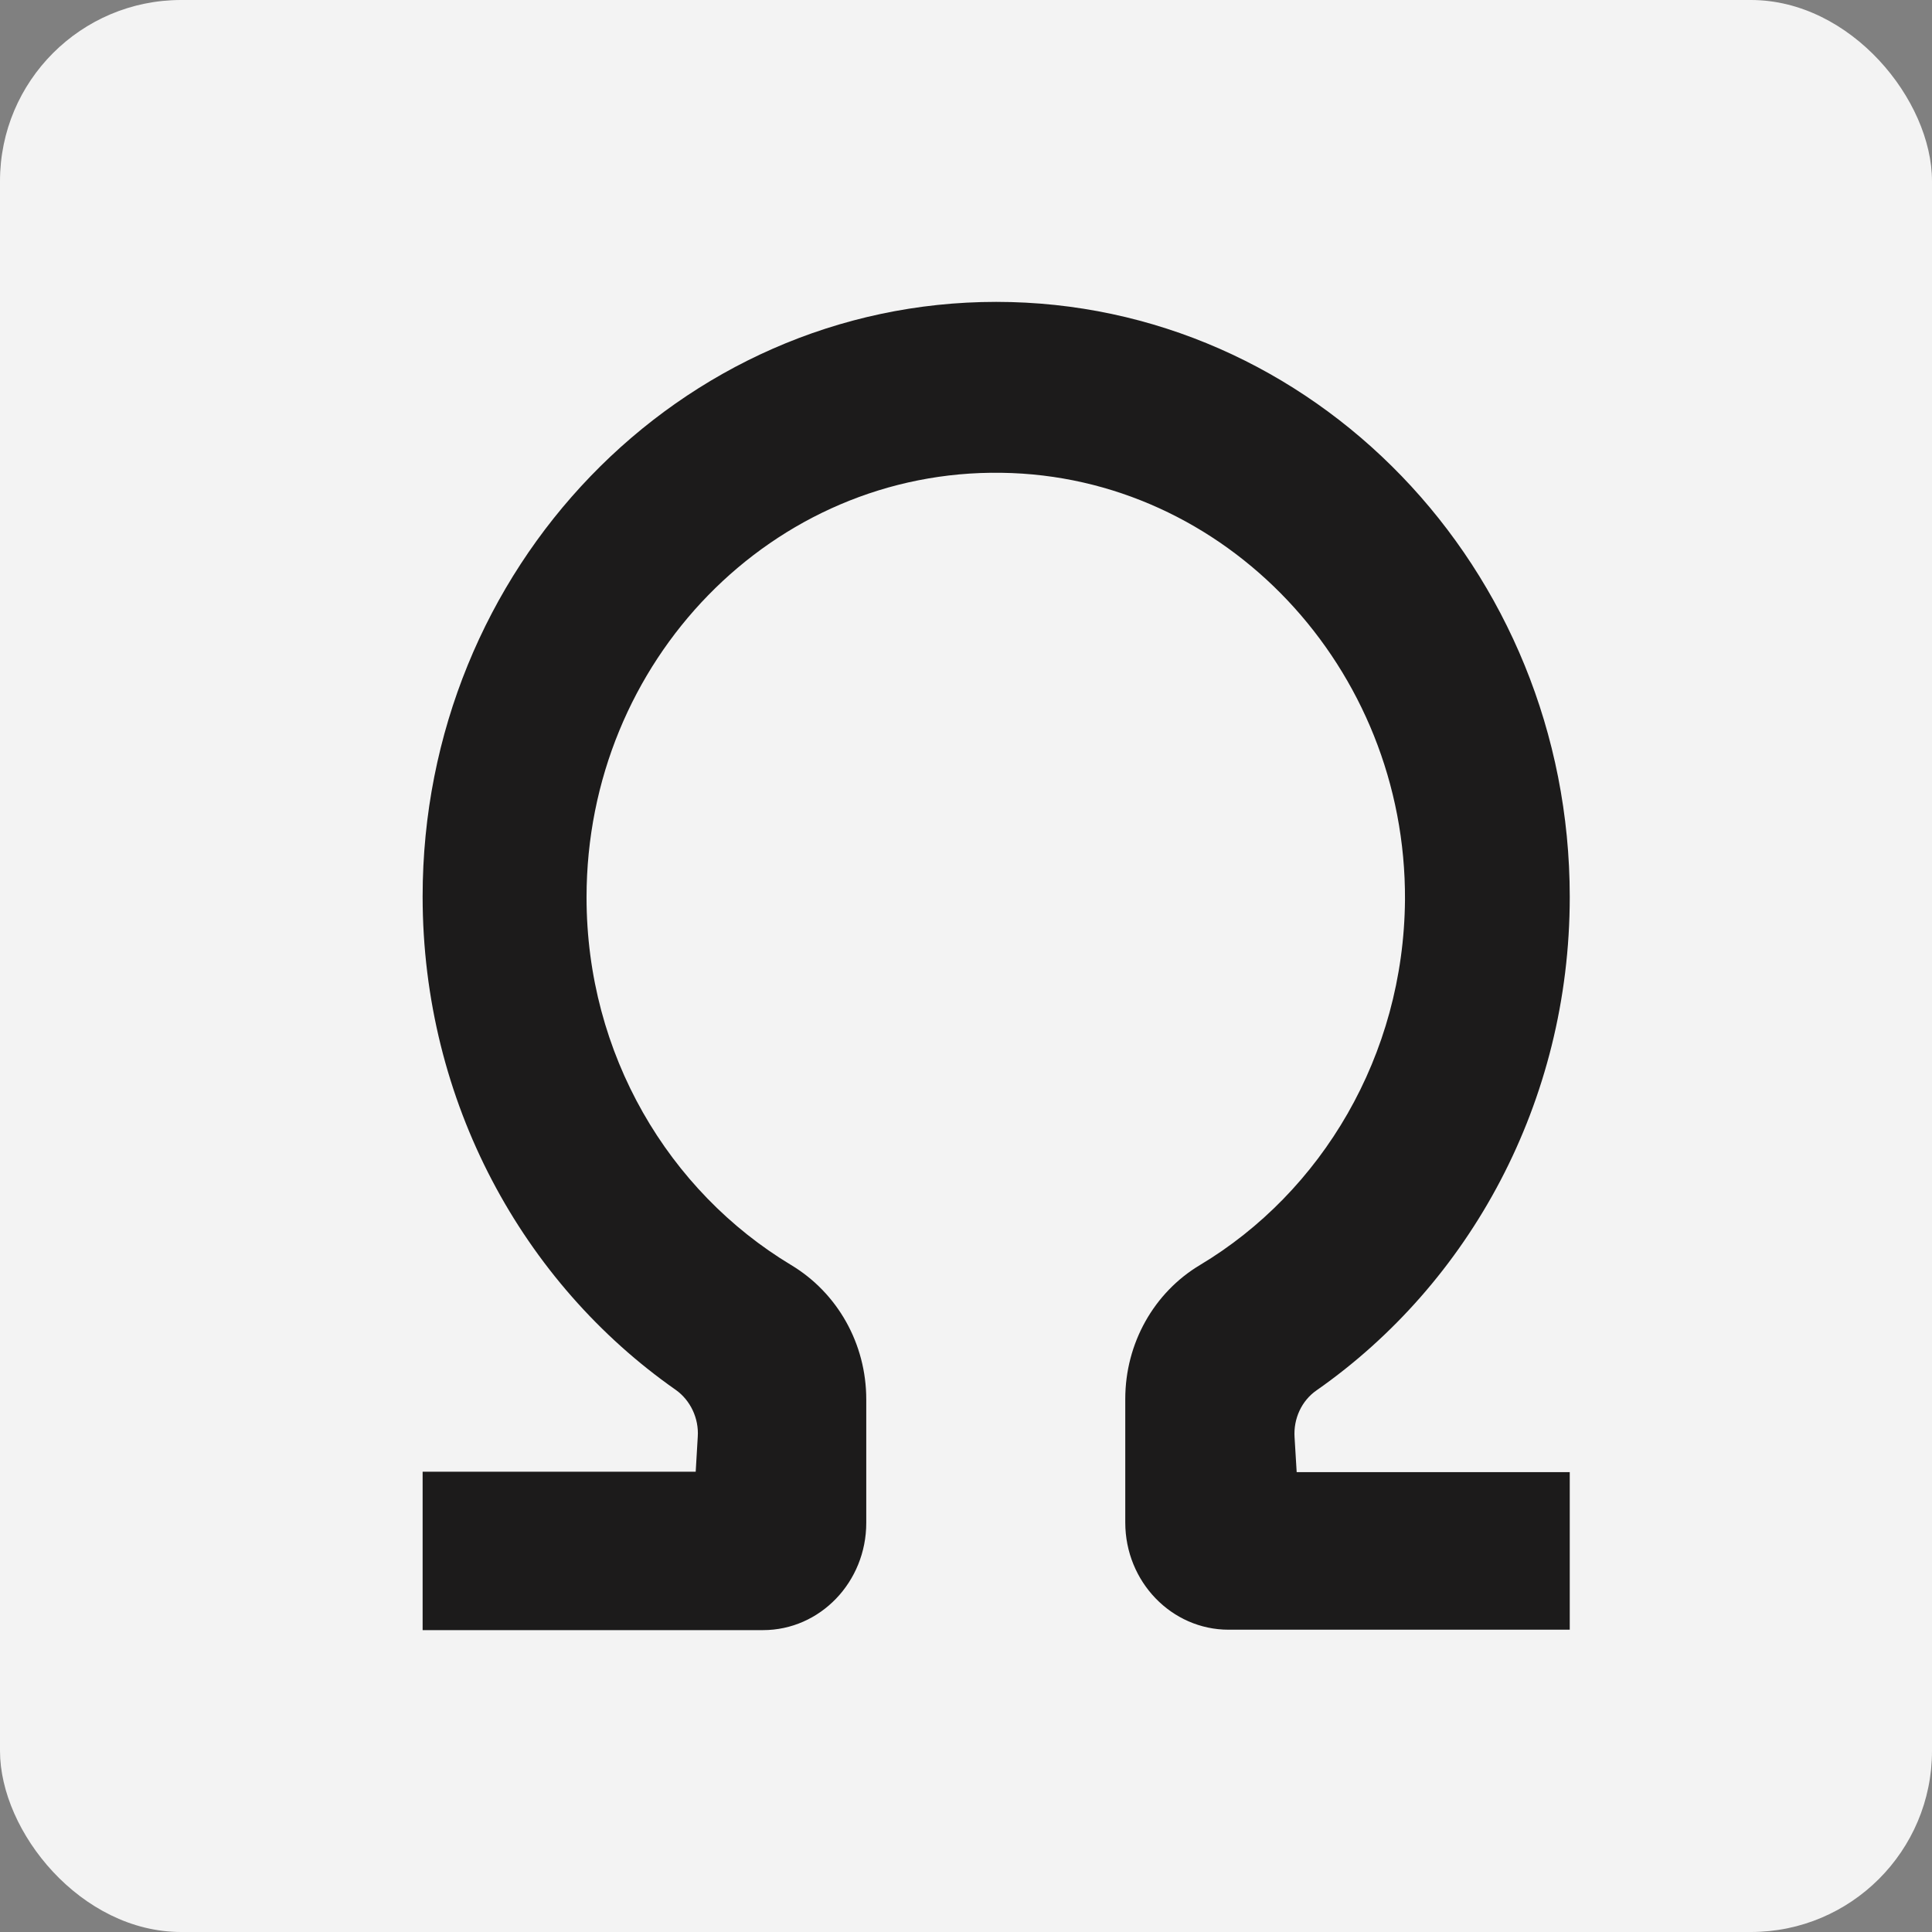 <?xml version="1.0" encoding="UTF-8"?> <svg xmlns="http://www.w3.org/2000/svg" width="32" height="32" viewBox="0 0 32 32" fill="none"><rect x="0" y="0" width="32" height="32" fill="#808080" stroke="none"/> <g clip-path="url(#clip0_1_2)"> <rect width="32" height="32" rx="3" fill="#F3F3F3"></rect> <path d="M26 26.993H20.349C19.408 26.993 18.638 26.201 18.638 25.217V23.171C18.638 22.251 19.112 21.409 19.875 20.953C21.889 19.747 23.25 17.487 23.271 14.905C23.292 11.062 20.294 7.881 16.589 7.831C12.802 7.774 9.715 10.947 9.715 14.863C9.715 17.465 11.076 19.733 13.104 20.953C13.874 21.416 14.348 22.258 14.348 23.178V25.224C14.348 26.201 13.585 27 12.637 27H7C7 26.093 7 25.217 7 24.376H11.523L11.557 23.798C11.578 23.491 11.434 23.192 11.193 23.021C8.664 21.252 7 18.25 7 14.848C7 9.414 11.255 5 16.5 5C21.745 5 26 9.414 26 14.855C26 18.257 24.337 21.259 21.807 23.028C21.559 23.199 21.422 23.498 21.442 23.805L21.477 24.383H26C26 24.975 26 25.821 26 26.993Z" fill="#1C1B1B"></path> </g> <defs> <clipPath id="clip0_1_2"> <rect width="32" height="32" fill="white"></rect> </clipPath> </defs> </svg> 